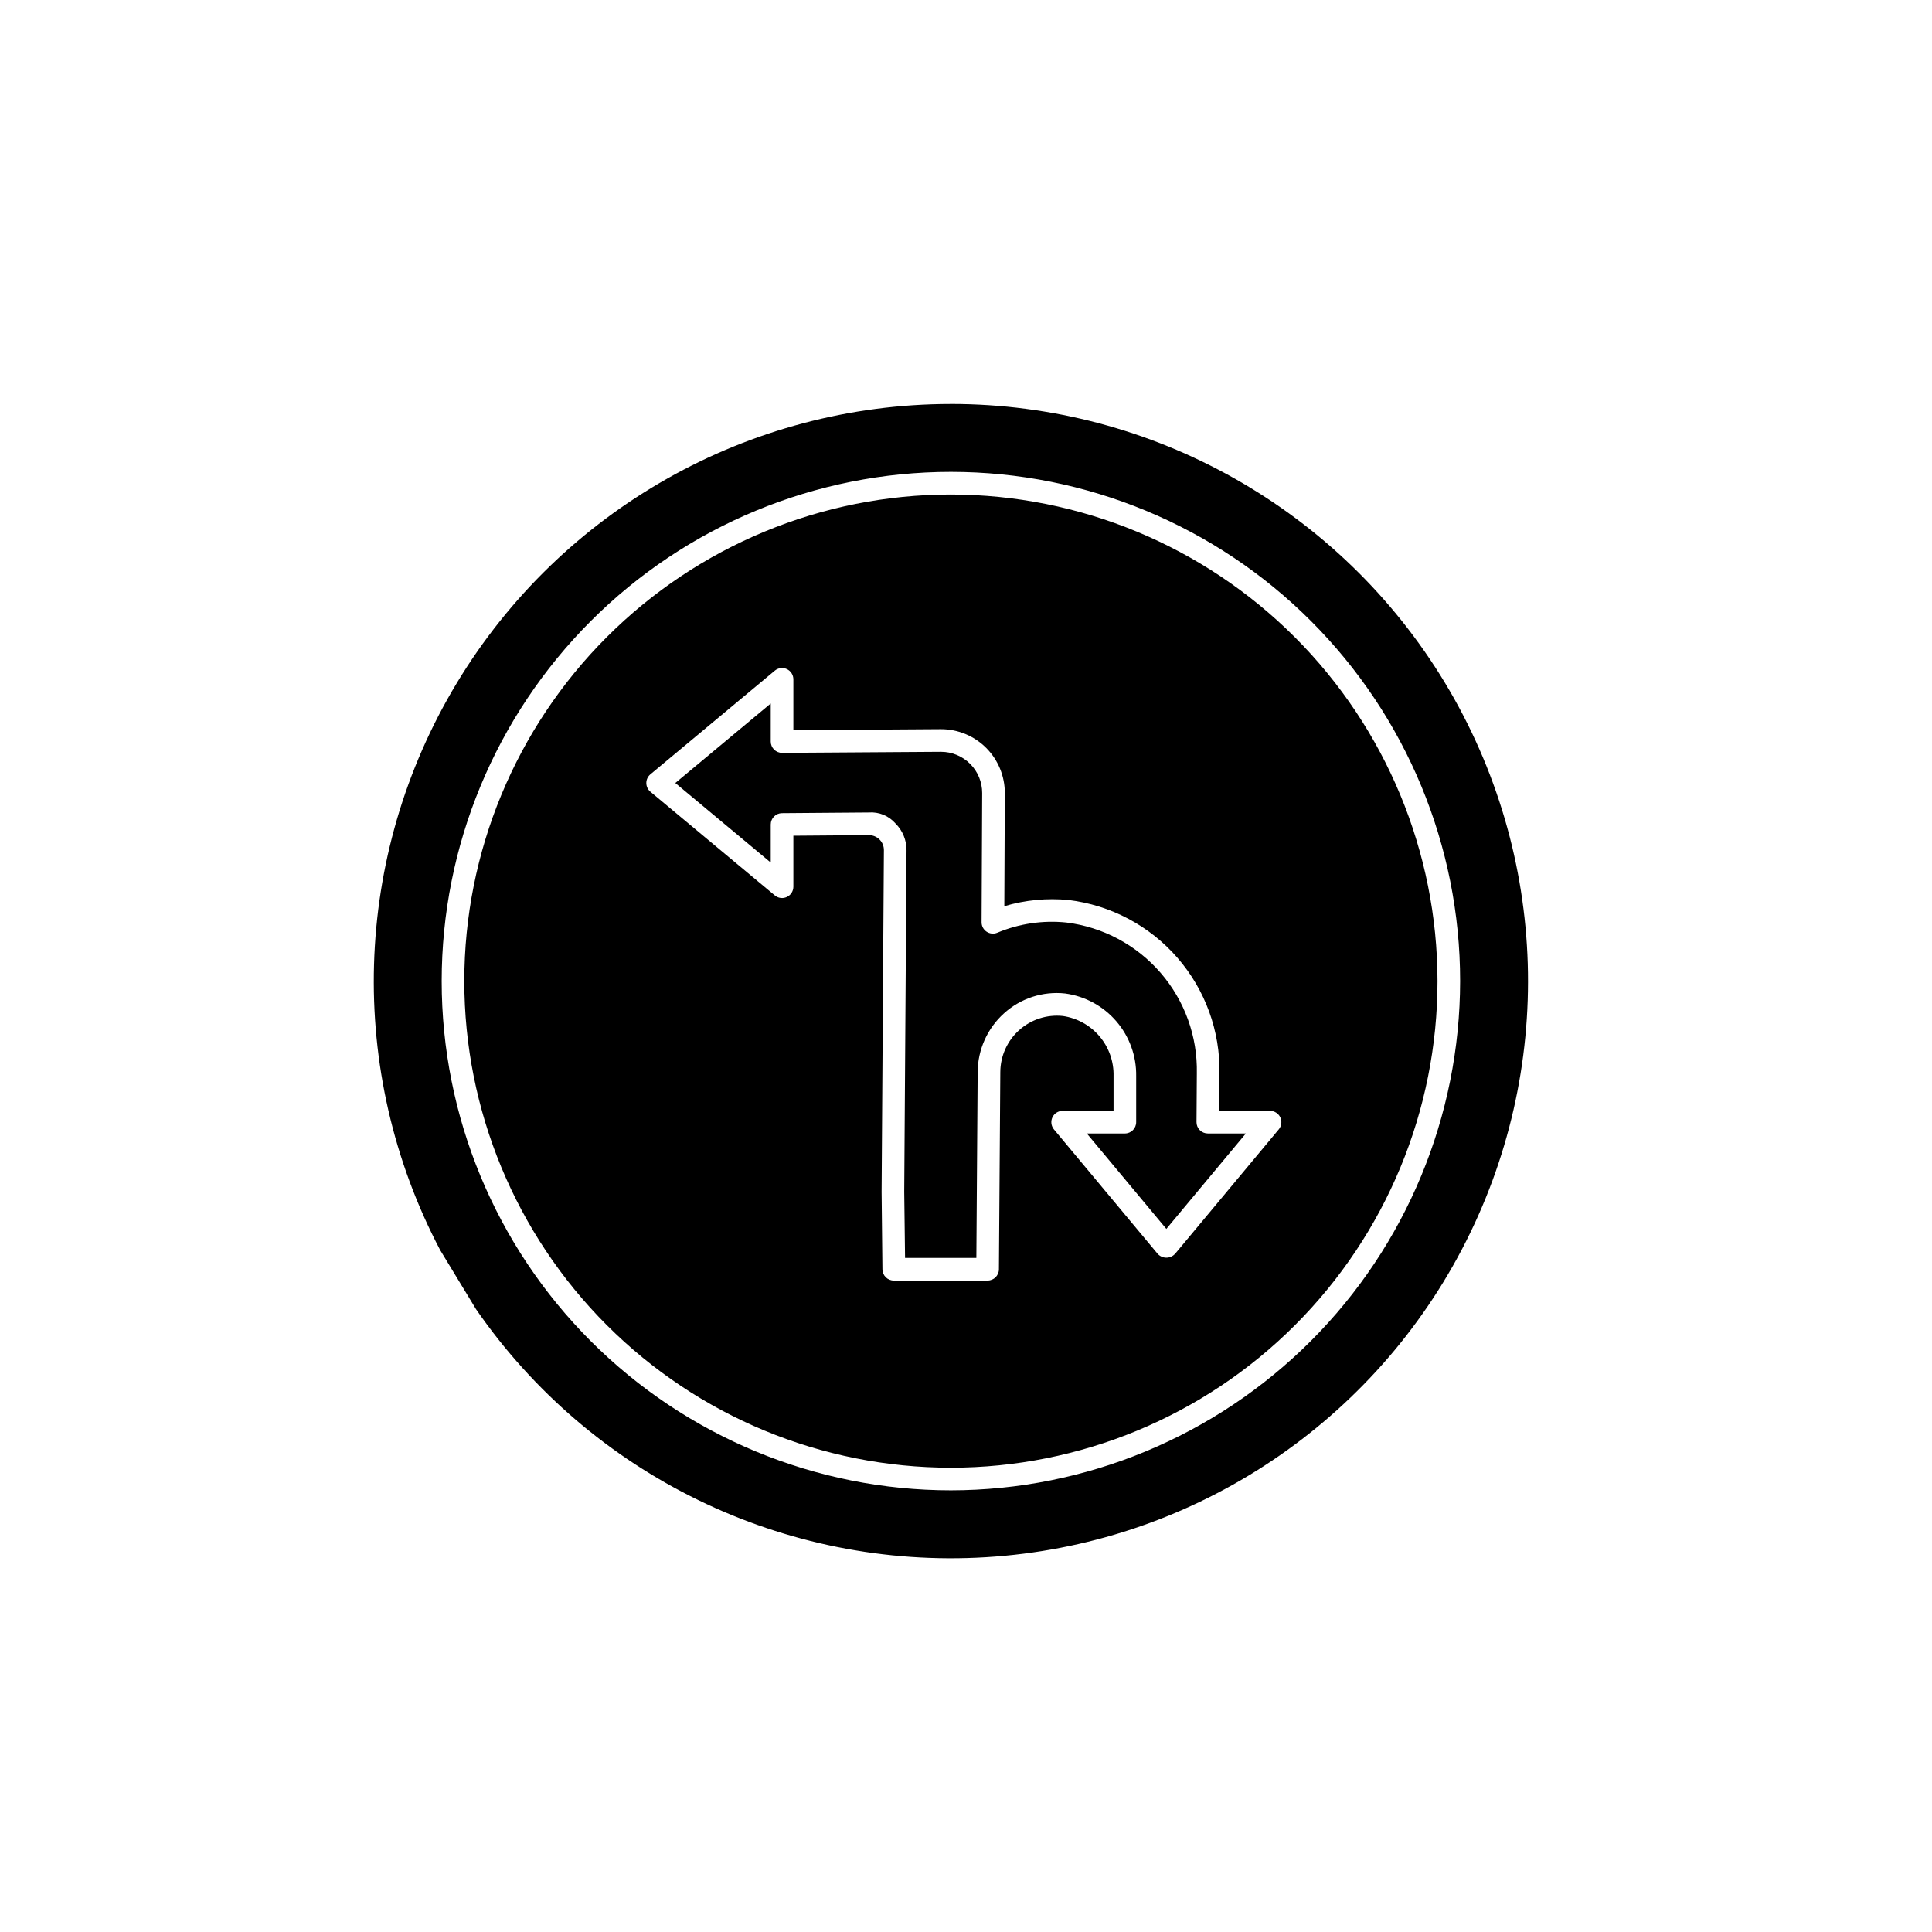 <?xml version="1.0" encoding="UTF-8"?>
<!-- Uploaded to: ICON Repo, www.iconrepo.com, Generator: ICON Repo Mixer Tools -->
<svg fill="#000000" width="800px" height="800px" version="1.1" viewBox="144 144 512 512" xmlns="http://www.w3.org/2000/svg">
 <path d="m396 275.05c-34.199 0-67 13.586-91.184 37.77-24.184 24.18-37.77 56.98-37.77 91.18 0 34.199 13.586 67 37.77 91.184 24.184 24.184 56.984 37.77 91.184 37.77s67-13.586 91.184-37.77c24.184-24.184 37.77-56.984 37.77-91.184-0.039-34.188-13.637-66.965-37.812-91.141-24.176-24.172-56.953-37.773-91.141-37.809zm86.875 168.26-27.473 32.973-0.004-0.004c-0.59 0.648-1.426 1.02-2.305 1.02-0.875 0-1.711-0.371-2.301-1.02l-27.484-32.973c-0.746-0.891-0.906-2.137-0.414-3.191 0.496-1.055 1.555-1.727 2.719-1.727h13.488v-9.207c0.094-3.84-1.219-7.582-3.695-10.52-2.477-2.934-5.945-4.859-9.746-5.414-4.215-0.441-8.422 0.922-11.578 3.75-3.156 2.828-4.969 6.859-4.992 11.098l-0.367 52.285c-0.012 1.648-1.352 2.977-3 2.977h-24.875c-1.652-0.004-2.996-1.344-2.996-3l-0.219-20.492v-0.07l0.609-90.496c0.008-1.055-0.41-2.07-1.156-2.812-0.746-0.746-1.758-1.164-2.812-1.164h-0.023l-20 0.156v13.512c0 1.164-0.672 2.223-1.727 2.715-1.055 0.496-2.301 0.336-3.195-0.414l-32.973-27.48h0.004c-0.684-0.57-1.078-1.414-1.078-2.305 0-0.887 0.395-1.73 1.078-2.301l32.973-27.473-0.004-0.004c0.895-0.746 2.141-0.906 3.195-0.414 1.055 0.496 1.727 1.555 1.727 2.719v13.465l39.008-0.258h0.125c4.496 0 8.805 1.793 11.977 4.977 3.172 3.188 4.945 7.504 4.926 12l-0.133 29.934c5.508-1.637 11.285-2.195 17.008-1.641 11.18 1.352 21.461 6.801 28.852 15.293 7.391 8.496 11.367 19.434 11.156 30.691l-0.062 9.895h13.465c1.164 0 2.223 0.672 2.719 1.727 0.492 1.055 0.332 2.301-0.414 3.191zm-86.875-192.25c-53.586 0.02-103.25 28.07-130.94 73.945-27.688 45.879-29.352 102.9-4.394 150.31l9.473 15.617v0.004c30.43 44.051 81.676 68.988 135.12 65.742 53.445-3.242 101.3-34.195 126.17-81.605 24.879-47.41 23.152-104.38-4.547-150.2-27.703-45.816-77.344-73.816-130.88-73.82zm0 287.89c-35.789 0-70.117-14.219-95.422-39.523-25.309-25.309-39.527-59.633-39.527-95.426 0-35.789 14.219-70.113 39.527-95.422 25.305-25.309 59.633-39.527 95.422-39.527s70.117 14.219 95.422 39.527c25.309 25.309 39.527 59.633 39.527 95.422-0.043 35.777-14.273 70.078-39.57 95.379-25.301 25.301-59.602 39.531-95.379 39.57zm68.082-94.566h10.082l-21.07 25.289-21.074-25.289h10.082c1.652 0 2.996-1.34 2.996-2.996v-12.207c0.086-5.324-1.785-10.492-5.258-14.527-3.469-4.039-8.301-6.66-13.578-7.371-5.906-0.641-11.805 1.277-16.203 5.269-4.394 3.965-6.922 9.59-6.969 15.504l-0.344 49.301h-18.898l-0.219-17.555 0.609-90.465c0.02-2.66-1.027-5.215-2.914-7.094-1.77-2.047-4.41-3.133-7.113-2.922l-22.984 0.18c-1.645 0.016-2.973 1.355-2.973 3v10.082l-25.289-21.078 25.289-21.07v10.082c0 1.656 1.34 3 2.996 3h0.023l42.031-0.281h0.078c2.902 0 5.68 1.156 7.727 3.211 2.047 2.055 3.188 4.84 3.176 7.738l-0.156 34.207c-0.012 1.008 0.488 1.957 1.328 2.519 0.84 0.562 1.902 0.668 2.836 0.273 5.777-2.418 12.066-3.348 18.297-2.707 9.688 1.199 18.59 5.949 24.977 13.332 6.387 7.387 9.809 16.875 9.605 26.637l-0.086 12.918c-0.012 0.801 0.305 1.57 0.875 2.137 0.562 0.566 1.324 0.883 2.121 0.883z"/>
</svg>